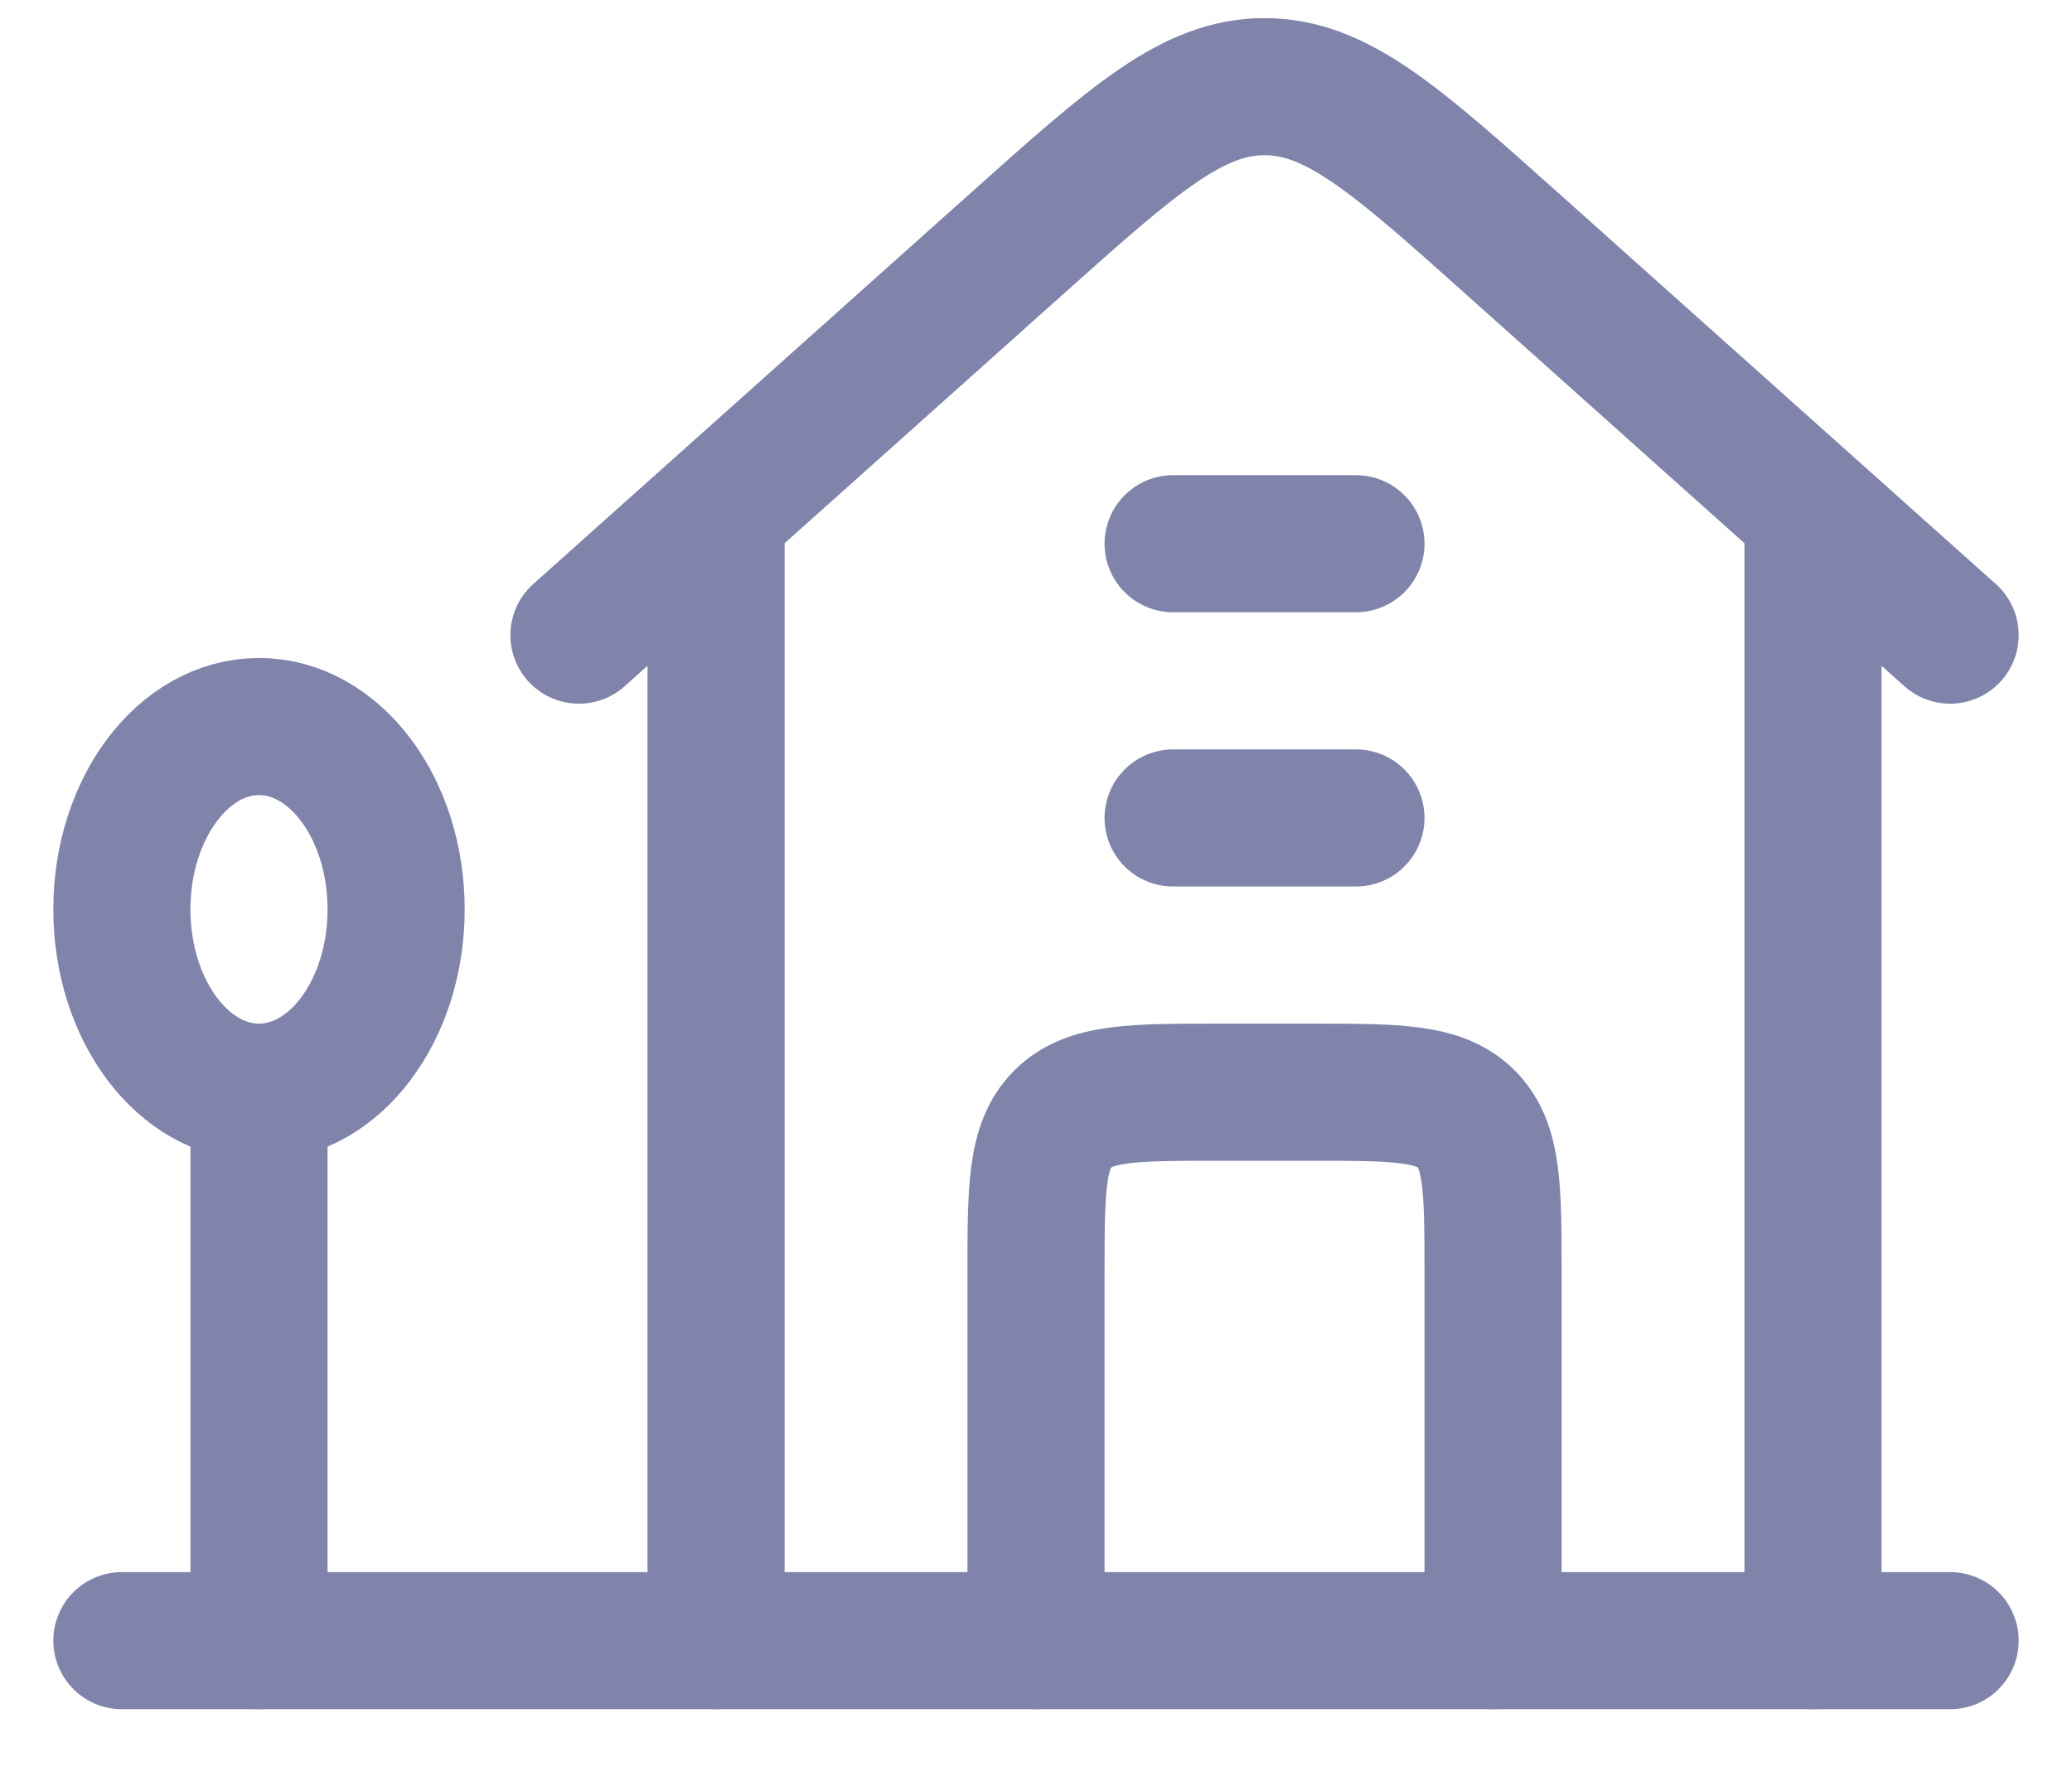 <svg xmlns="http://www.w3.org/2000/svg" width="34" height="29" viewBox="0 0 34 29" fill="none"><path d="M9.5 10.422L16.656 4.025C18.597 2.289 19.567 1.422 20.75 1.422C21.933 1.422 22.903 2.289 24.844 4.025L32 10.422" stroke="#8084AB" stroke-width="2.25" stroke-linecap="round" stroke-linejoin="round"></path><path d="M11.75 8.922V26.922M29.75 26.922V8.922" stroke="#8084AB" stroke-width="2.25" stroke-linecap="round" stroke-linejoin="round"></path><ellipse cx="4.25" cy="14.922" rx="2.25" ry="3" stroke="#8084AB" stroke-width="2.25"></ellipse><path d="M4.25 17.922V26.922" stroke="#8084AB" stroke-width="2.25" stroke-linecap="round"></path><path d="M2 26.922H32" stroke="#8084AB" stroke-width="2.25" stroke-linecap="round" stroke-linejoin="round"></path><path d="M17 26.922V20.922C17 19.508 17 18.801 17.439 18.361C17.879 17.922 18.586 17.922 20 17.922H21.5C22.914 17.922 23.621 17.922 24.061 18.361C24.5 18.801 24.5 19.508 24.5 20.922V26.922" stroke="#8084AB" stroke-width="2.25" stroke-linecap="round" stroke-linejoin="round"></path><path d="M19.25 13.422H22.25M19.25 8.922H22.25" stroke="#8084AB" stroke-width="2.25" stroke-linecap="round" stroke-linejoin="round"></path></svg>